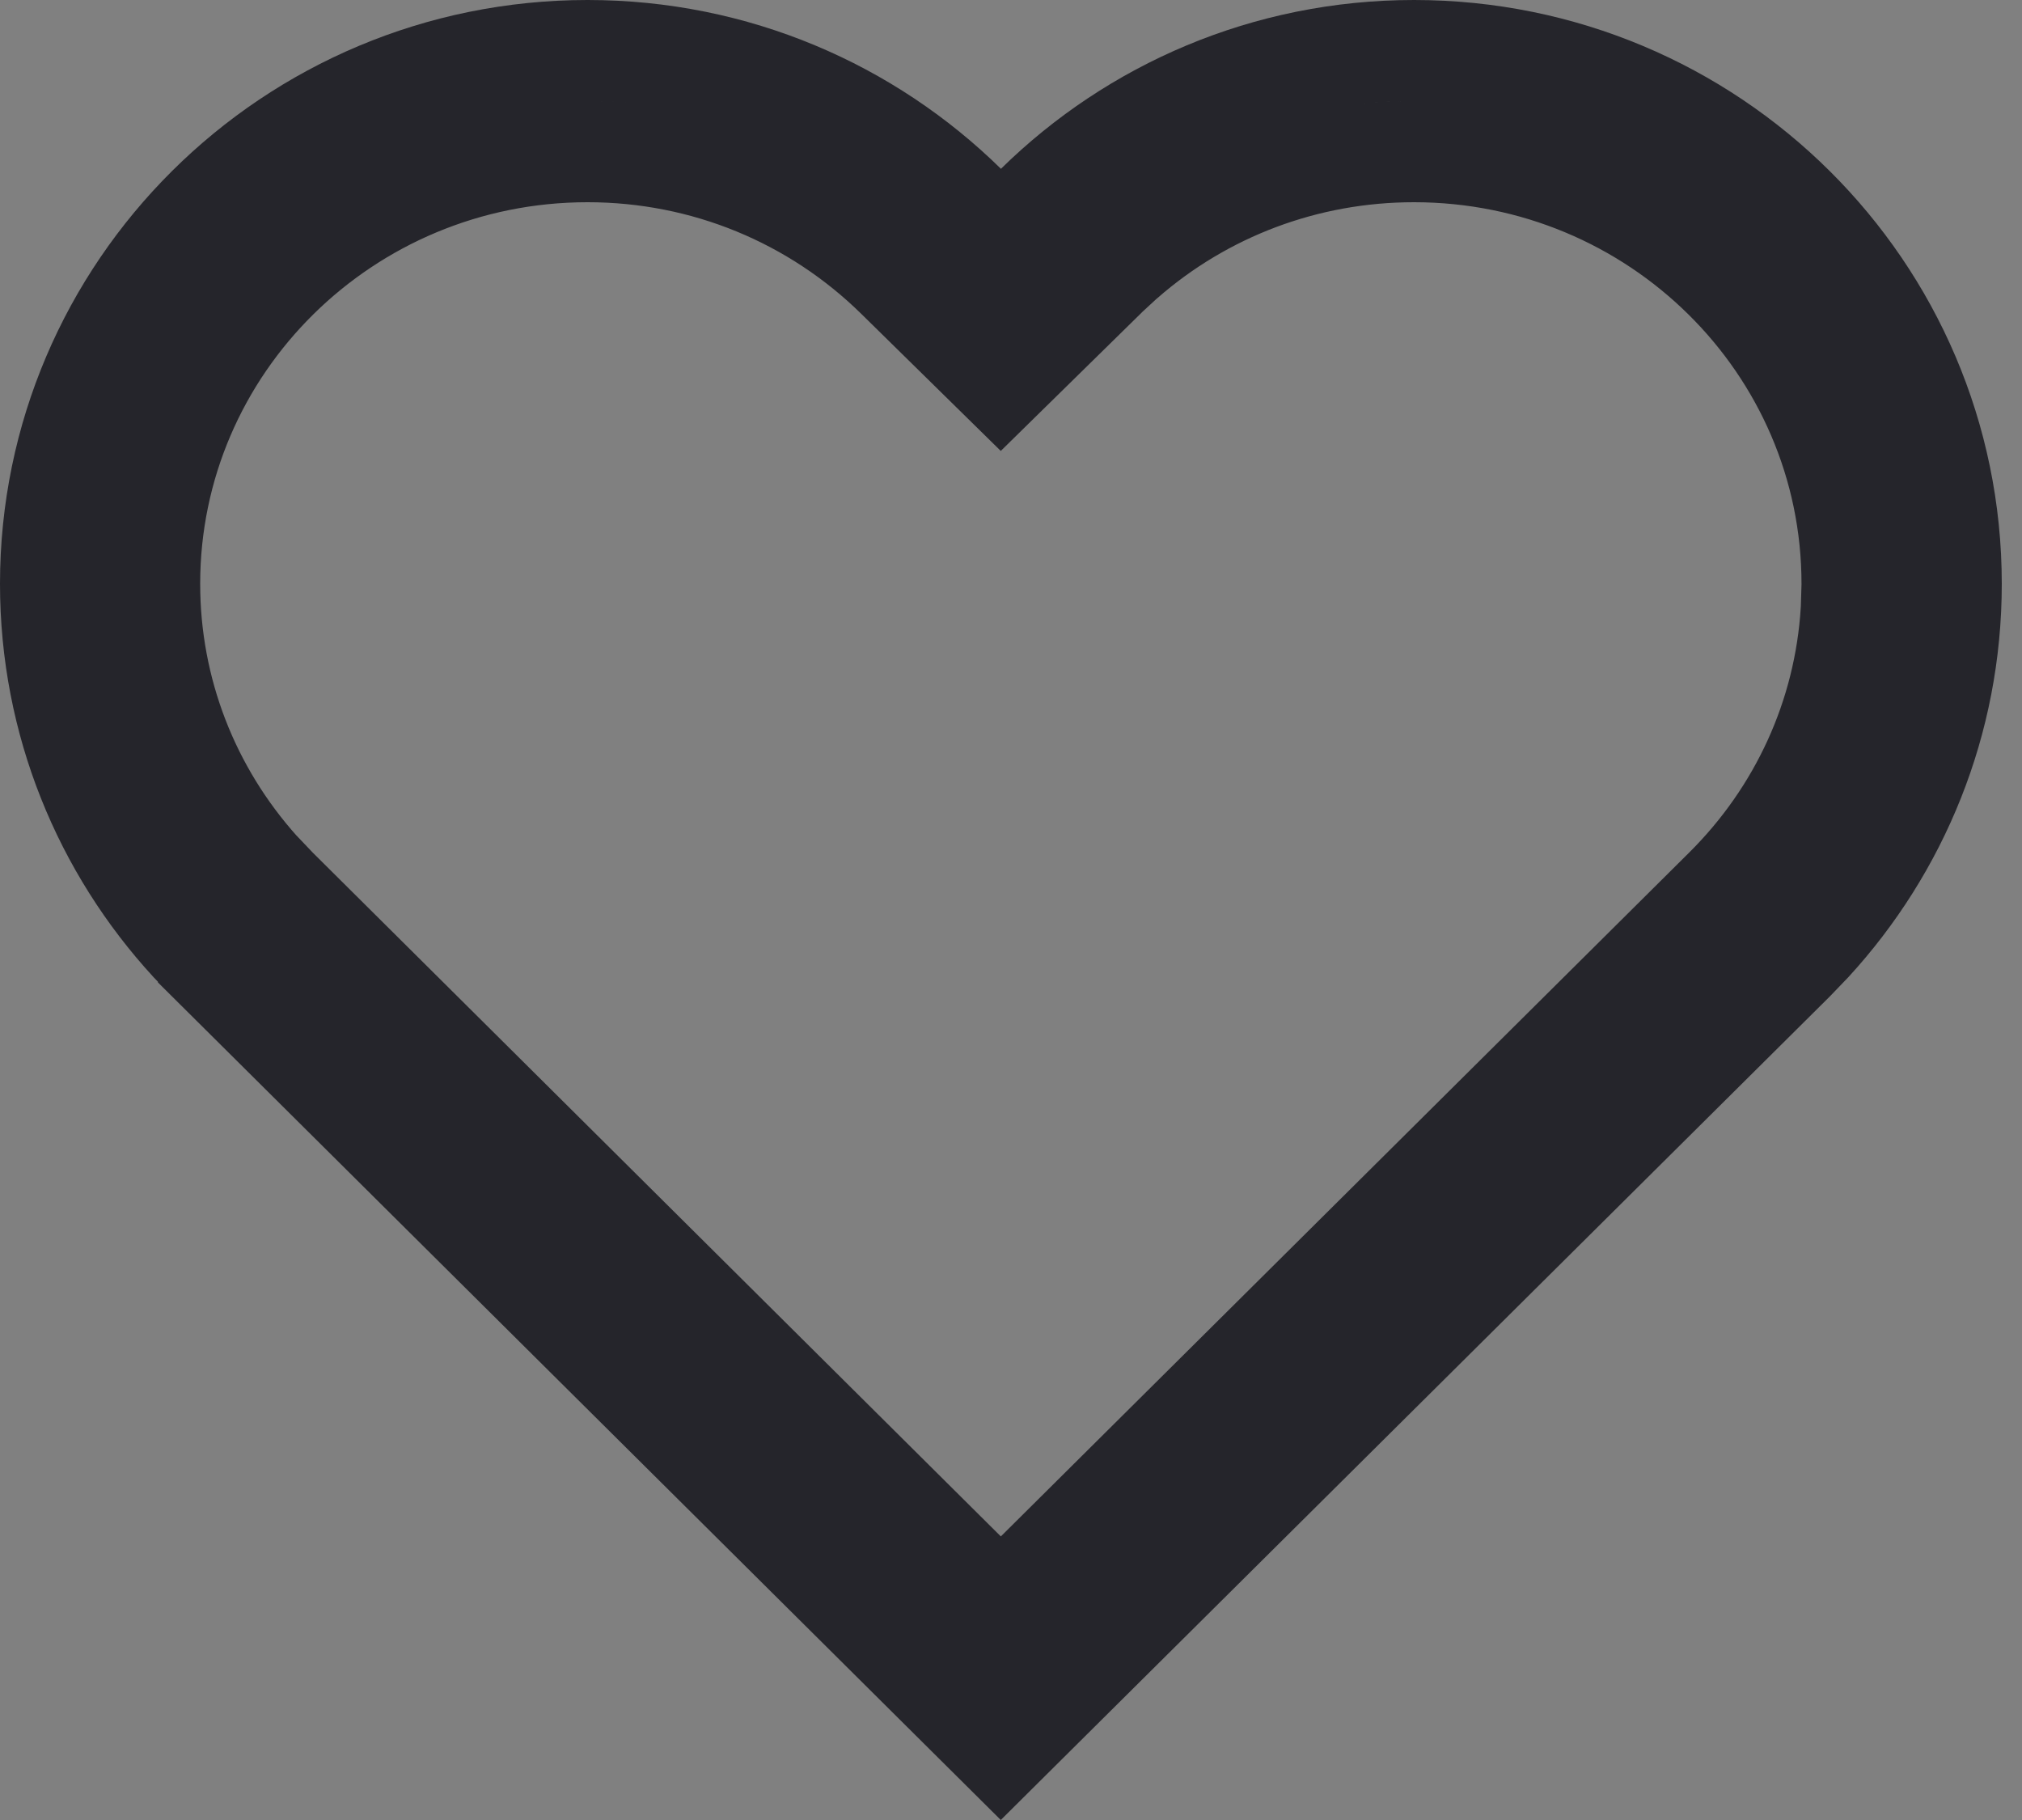 <svg width="20" height="18" viewBox="0 0 20 18" fill="none" xmlns="http://www.w3.org/2000/svg">
<rect x="0" y="0" width="20" height="18" fill="#808080" stroke="none"/>
<path d="M13.986 0.5C16.925 0.5 19.3 2.864 19.3 5.774C19.3 7.141 18.777 8.385 17.917 9.323L17.743 9.504L9.899 17.295L2.062 9.508V9.507L1.885 9.324C1.024 8.387 0.5 7.141 0.5 5.774C0.5 2.864 2.875 0.5 5.812 0.5C7.27 0.5 8.59 1.083 9.55 2.026L9.9 2.371L10.251 2.026C11.211 1.083 12.529 0.5 13.986 0.5ZM13.986 1.5C12.914 1.5 11.905 1.885 11.121 2.57L11.11 2.579L10.94 2.736L10.93 2.747L9.899 3.759L8.869 2.747C8.062 1.954 6.976 1.5 5.812 1.5C3.418 1.5 1.48 3.416 1.48 5.774C1.48 6.832 1.871 7.828 2.566 8.604L2.571 8.609L2.577 8.615L2.736 8.782L2.746 8.792L9.547 15.55L9.899 15.9L10.252 15.55L17.06 8.787C17.8 8.052 18.247 7.083 18.311 6.036L18.312 6.028V6.02L18.319 5.788V5.774C18.319 3.416 16.381 1.5 13.986 1.5Z" fill="white" stroke="#25252B"/>
</svg>

